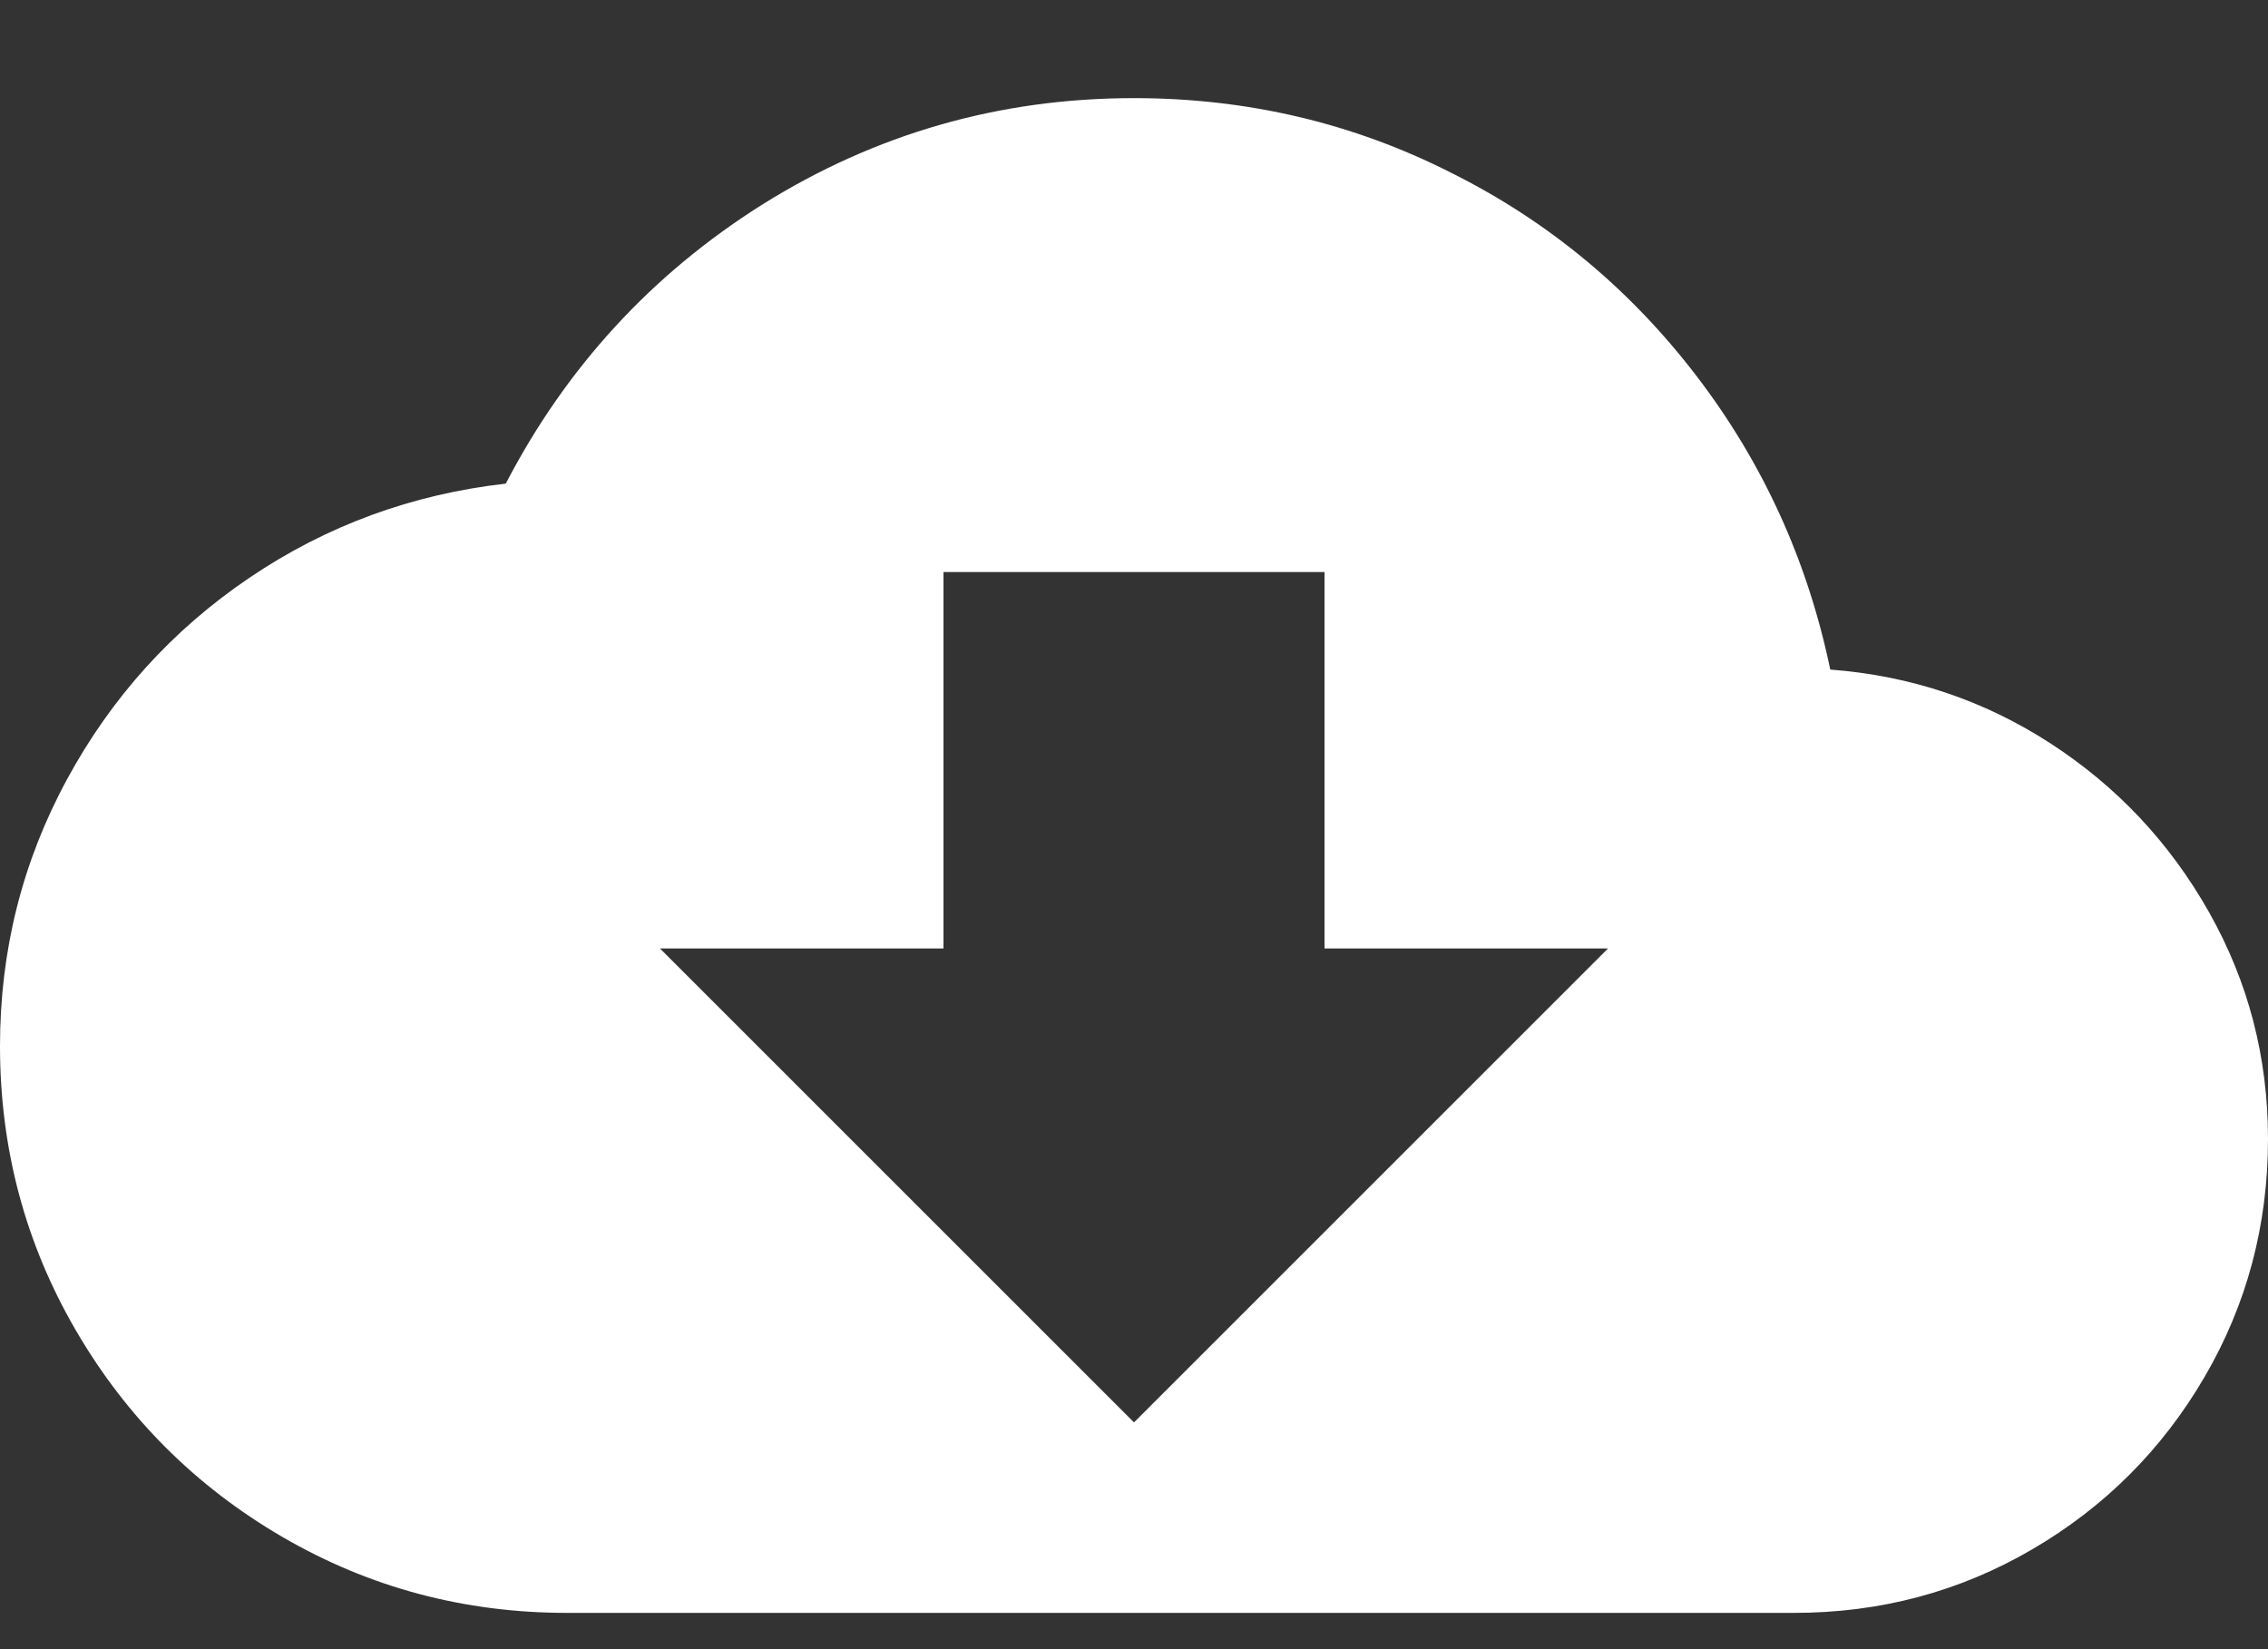 <?xml version="1.0" encoding="UTF-8"?>
<svg width="22px" height="16px" viewBox="0 0 22 16" version="1.1" xmlns="http://www.w3.org/2000/svg" xmlns:xlink="http://www.w3.org/1999/xlink">
    <rect x="0" y="0" width="22" height="16" fill="#333333" stroke="none"/>
    <!-- Generator: Sketch 51.2 (57519) - http://www.bohemiancoding.com/sketch -->
    <title>cloud_download - material</title>
    <desc>Created with Sketch.</desc>
    <defs></defs>
    <g id="Page-1" stroke="none" stroke-width="1" fill="none" fill-rule="evenodd">
        <g id="Dashboard---Import-Panel---Final" transform="translate(-766, -796)" fill="#FFFFFF">
            <g id="Group-7" transform="translate(646, 787)">
                <path d="M135.598,18.202 L132.848,18.202 L132.848,14.55 L129.152,14.55 L129.152,18.202 L126.402,18.202 L131,22.8 L135.598,18.202 Z M137.754,15.496 C138.531,15.555 139.243,15.793 139.888,16.211 C140.533,16.629 141.047,17.175 141.428,17.85 C141.809,18.525 142,19.258 142,20.05 C142,20.886 141.795,21.656 141.384,22.36 C140.973,23.064 140.416,23.621 139.712,24.032 C139.008,24.443 138.238,24.648 137.402,24.648 L125.5,24.648 C124.503,24.648 123.582,24.402 122.739,23.911 C121.896,23.42 121.228,22.752 120.737,21.909 C120.246,21.066 120,20.145 120,19.148 C120,18.224 120.216,17.362 120.649,16.563 C121.082,15.764 121.672,15.111 122.42,14.605 C123.168,14.099 123.997,13.795 124.906,13.692 C125.493,12.563 126.321,11.661 127.392,10.986 C128.492,10.297 129.695,9.952 131,9.952 C132.1,9.952 133.127,10.194 134.08,10.678 C135.019,11.147 135.811,11.804 136.456,12.647 C137.101,13.49 137.534,14.44 137.754,15.496 Z" id="cloud_download---material"></path>
            </g>
        </g>
    </g>
</svg>